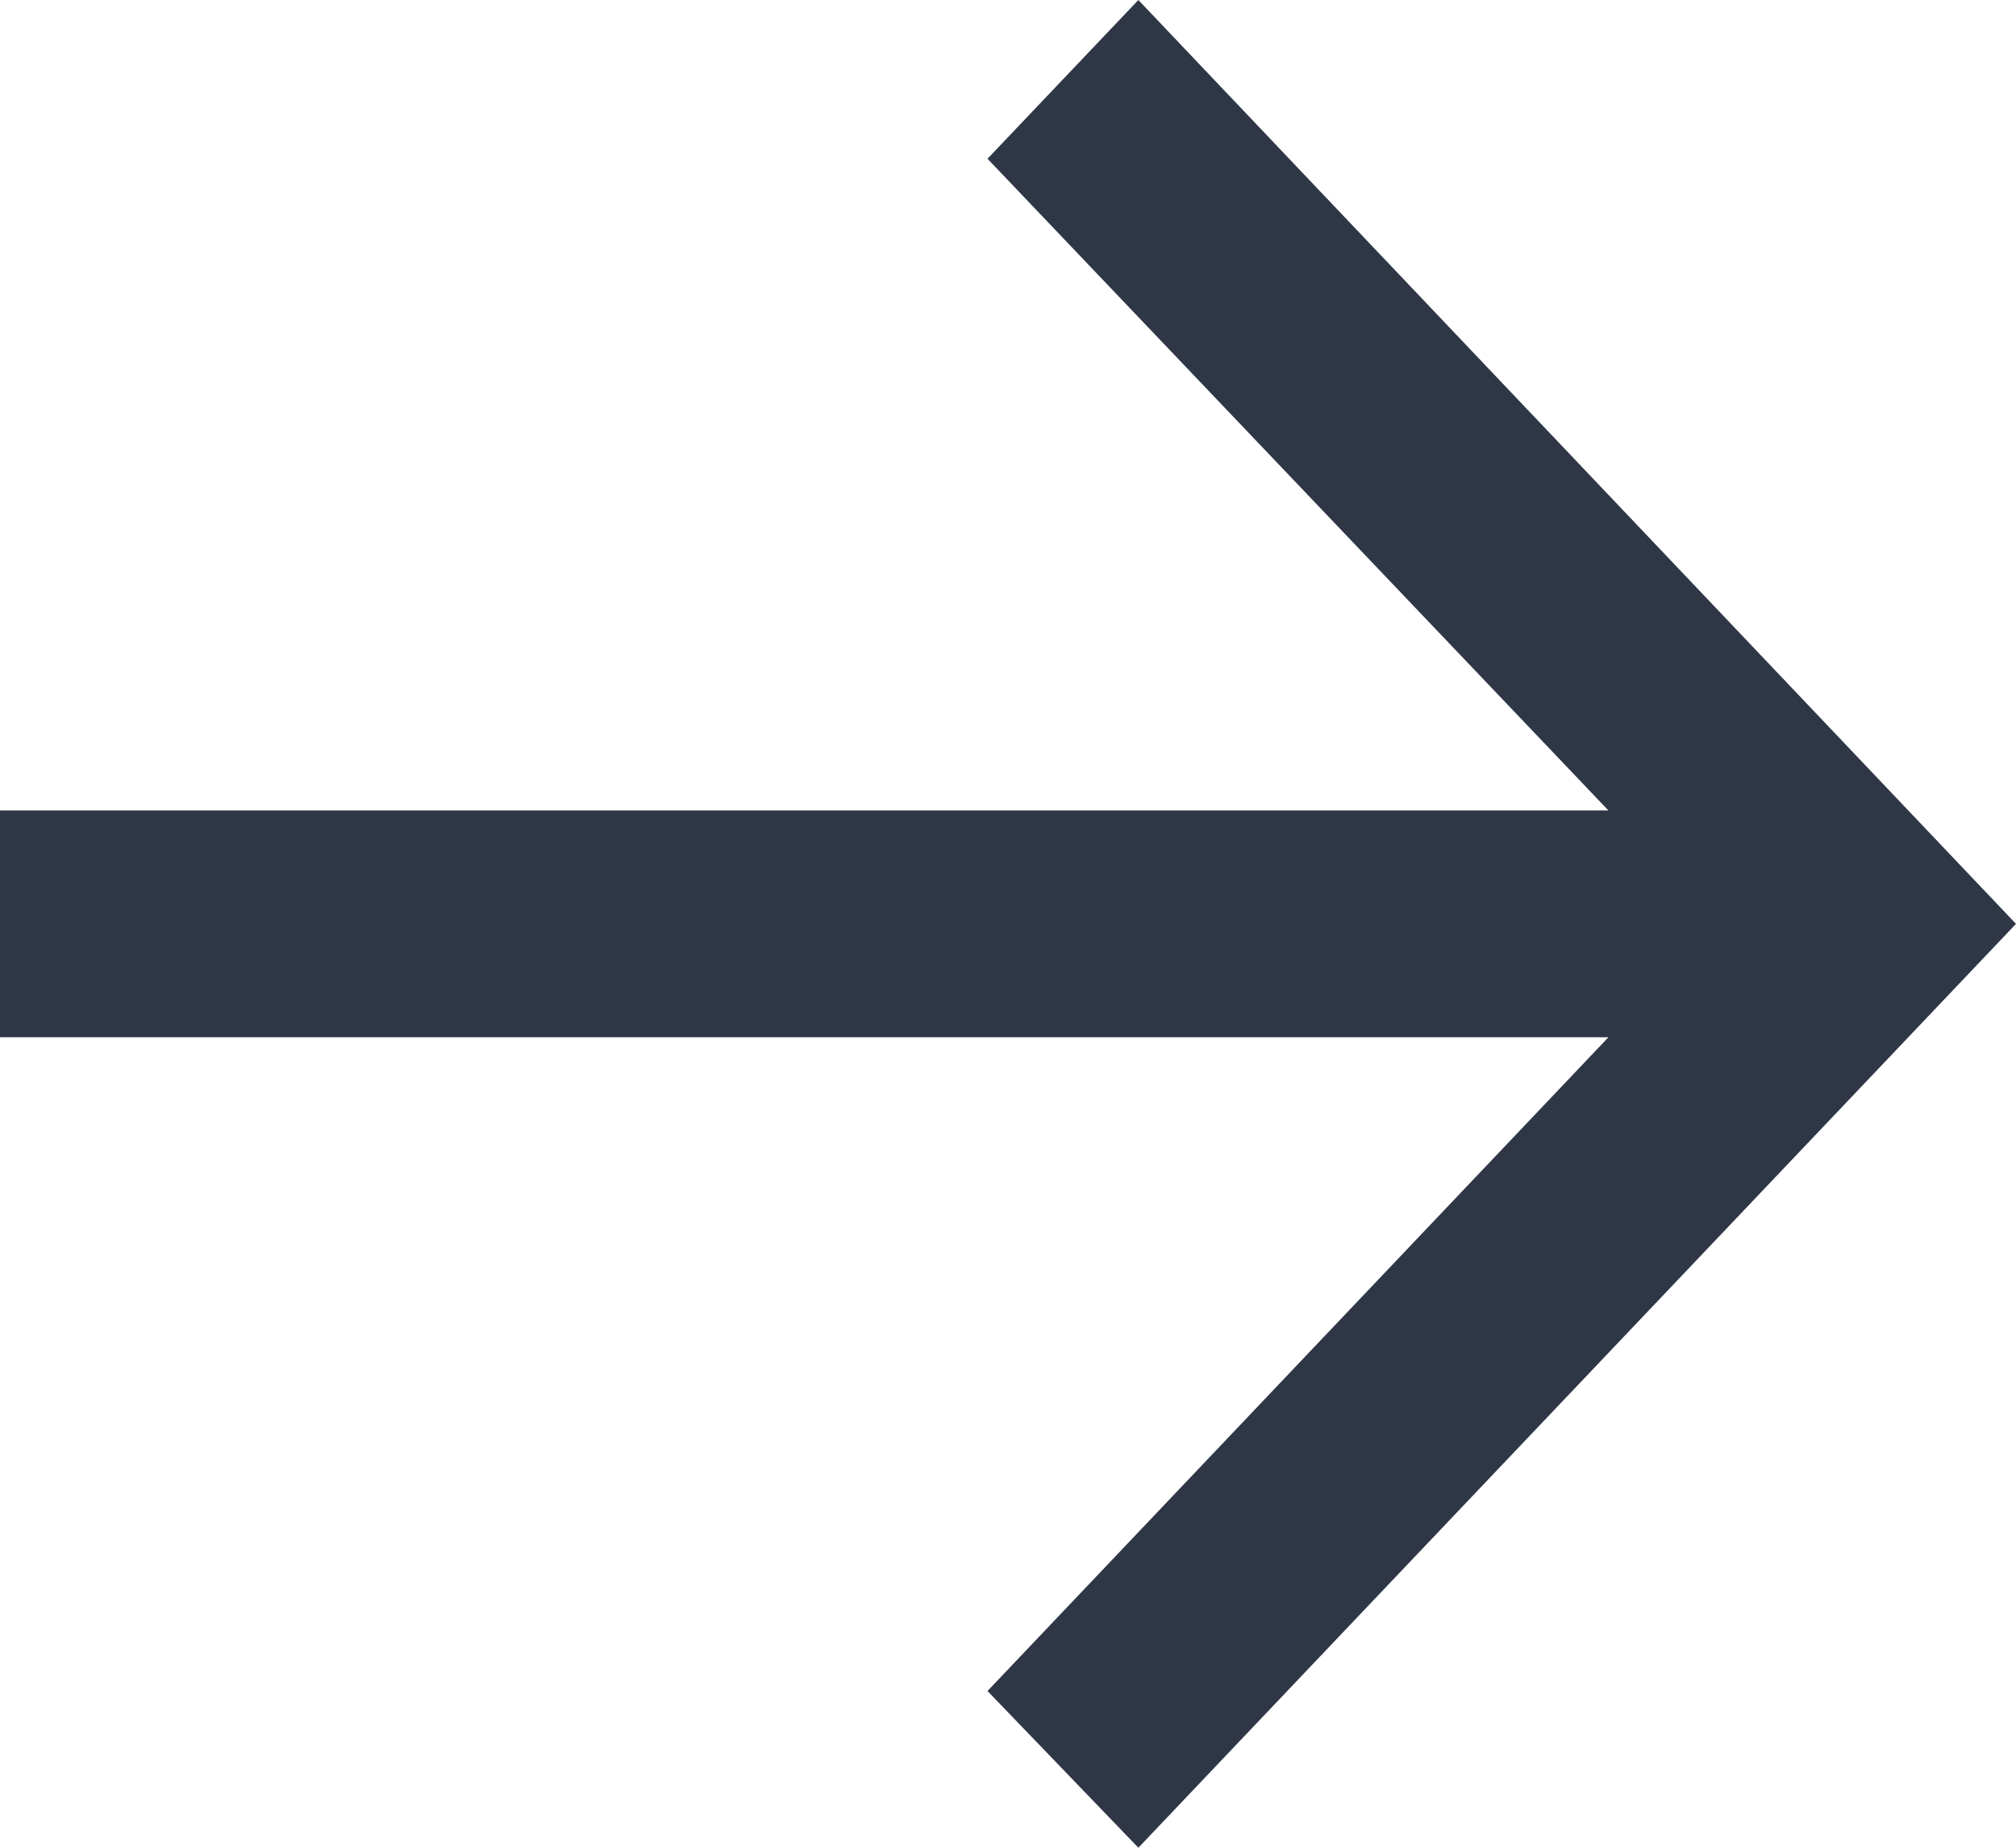 <?xml version="1.0" encoding="UTF-8"?> <svg xmlns="http://www.w3.org/2000/svg" width="12" height="11" viewBox="0 0 12 11" fill="none"><path d="M6.776 11L5.878 10.067L9.574 6.175H0V4.825H9.574L5.878 0.945L6.776 0L12 5.5L6.776 11Z" fill="#2F3747"></path></svg> 